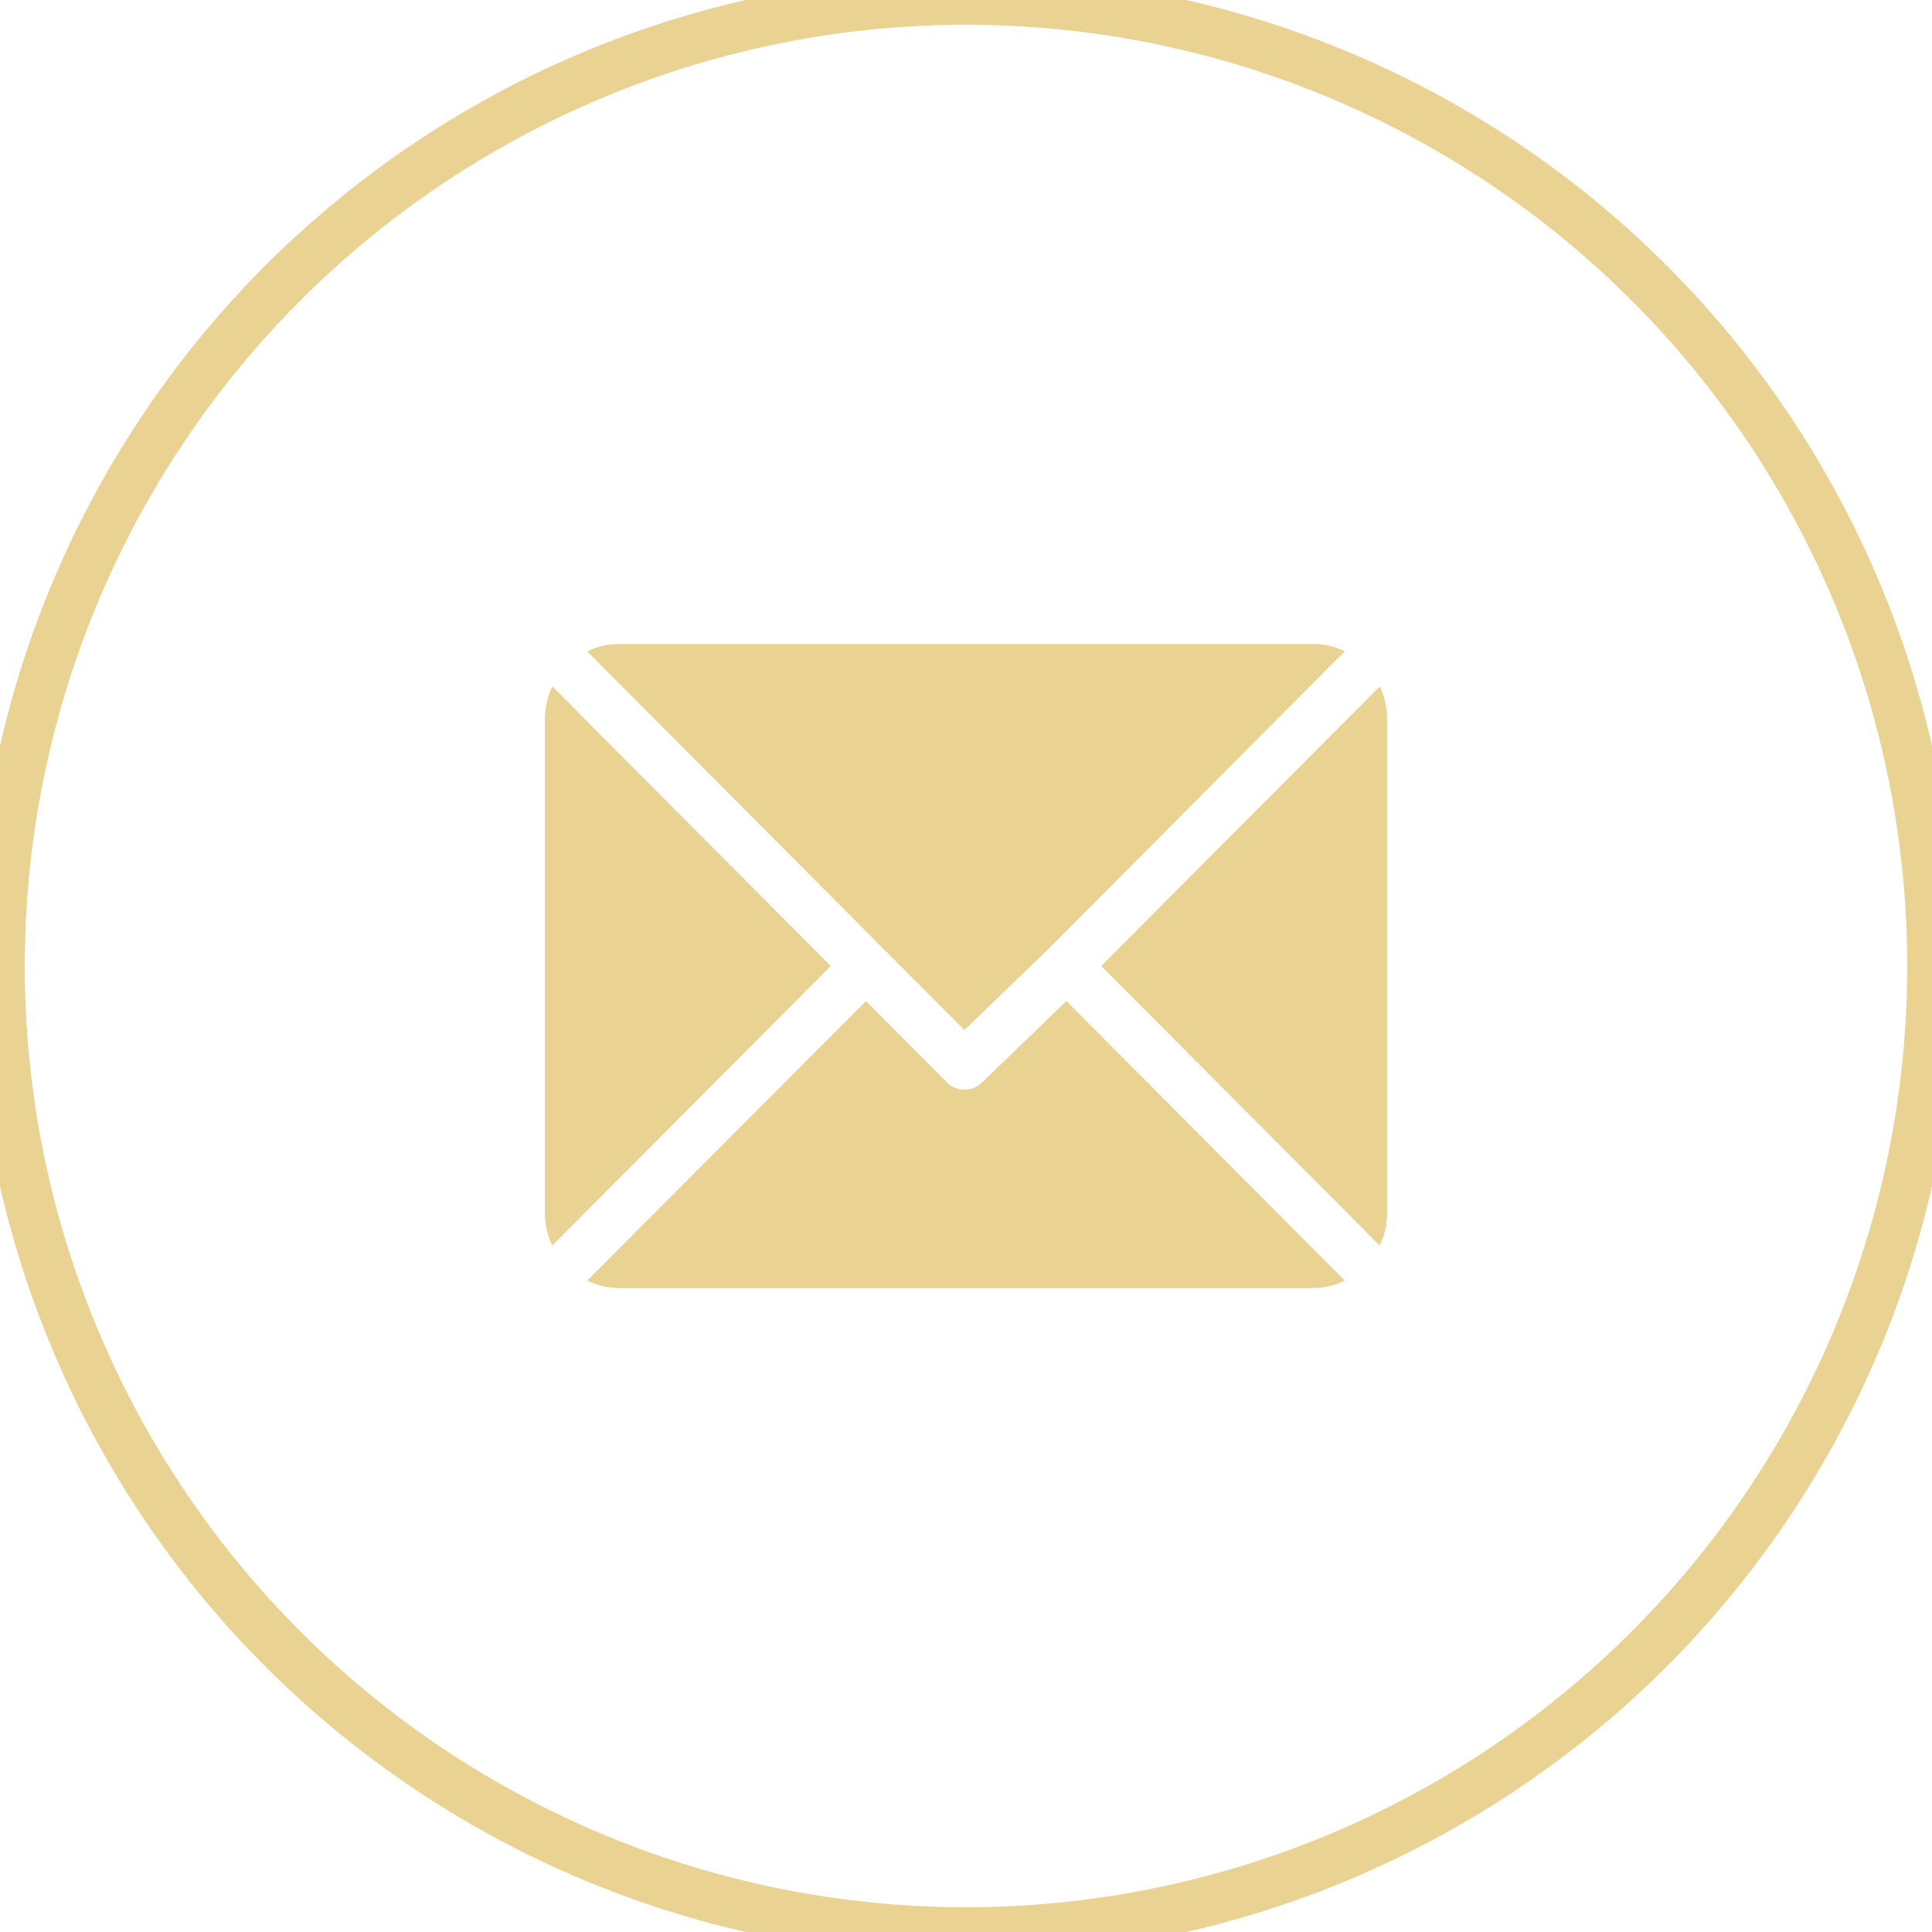 <?xml version="1.0" encoding="UTF-8"?> <svg xmlns="http://www.w3.org/2000/svg" width="39" height="39" viewBox="0 0 39 39"> <defs> <style> .cls-1 { fill: none; stroke: #ead293; stroke-width: 1px; } .cls-2 { fill: #ead293; fill-rule: evenodd; } </style> </defs> <circle id="Эллипс_1" data-name="Эллипс 1" class="cls-1" cx="19.5" cy="19.5" r="19.5"></circle> <path id="Forma_1" data-name="Forma 1" class="cls-2" d="M26.506,13H12.494a1.473,1.473,0,0,0-.64.15l7.613,7.643,1.706-1.646h0l5.973-6A1.471,1.471,0,0,0,26.506,13Zm1.345,0.858L22.23,19.5l5.621,5.643A1.487,1.487,0,0,0,28,24.5v-10A1.488,1.488,0,0,0,27.851,13.858Zm-16.7,0A1.487,1.487,0,0,0,11,14.5v10a1.488,1.488,0,0,0,.15.642L16.77,19.5Zm10.376,6.35-1.707,1.646a0.5,0.5,0,0,1-.7,0l-1.64-1.646L11.854,25.85a1.471,1.471,0,0,0,.64.151H26.506a1.473,1.473,0,0,0,.64-0.15Z"></path> </svg> 
